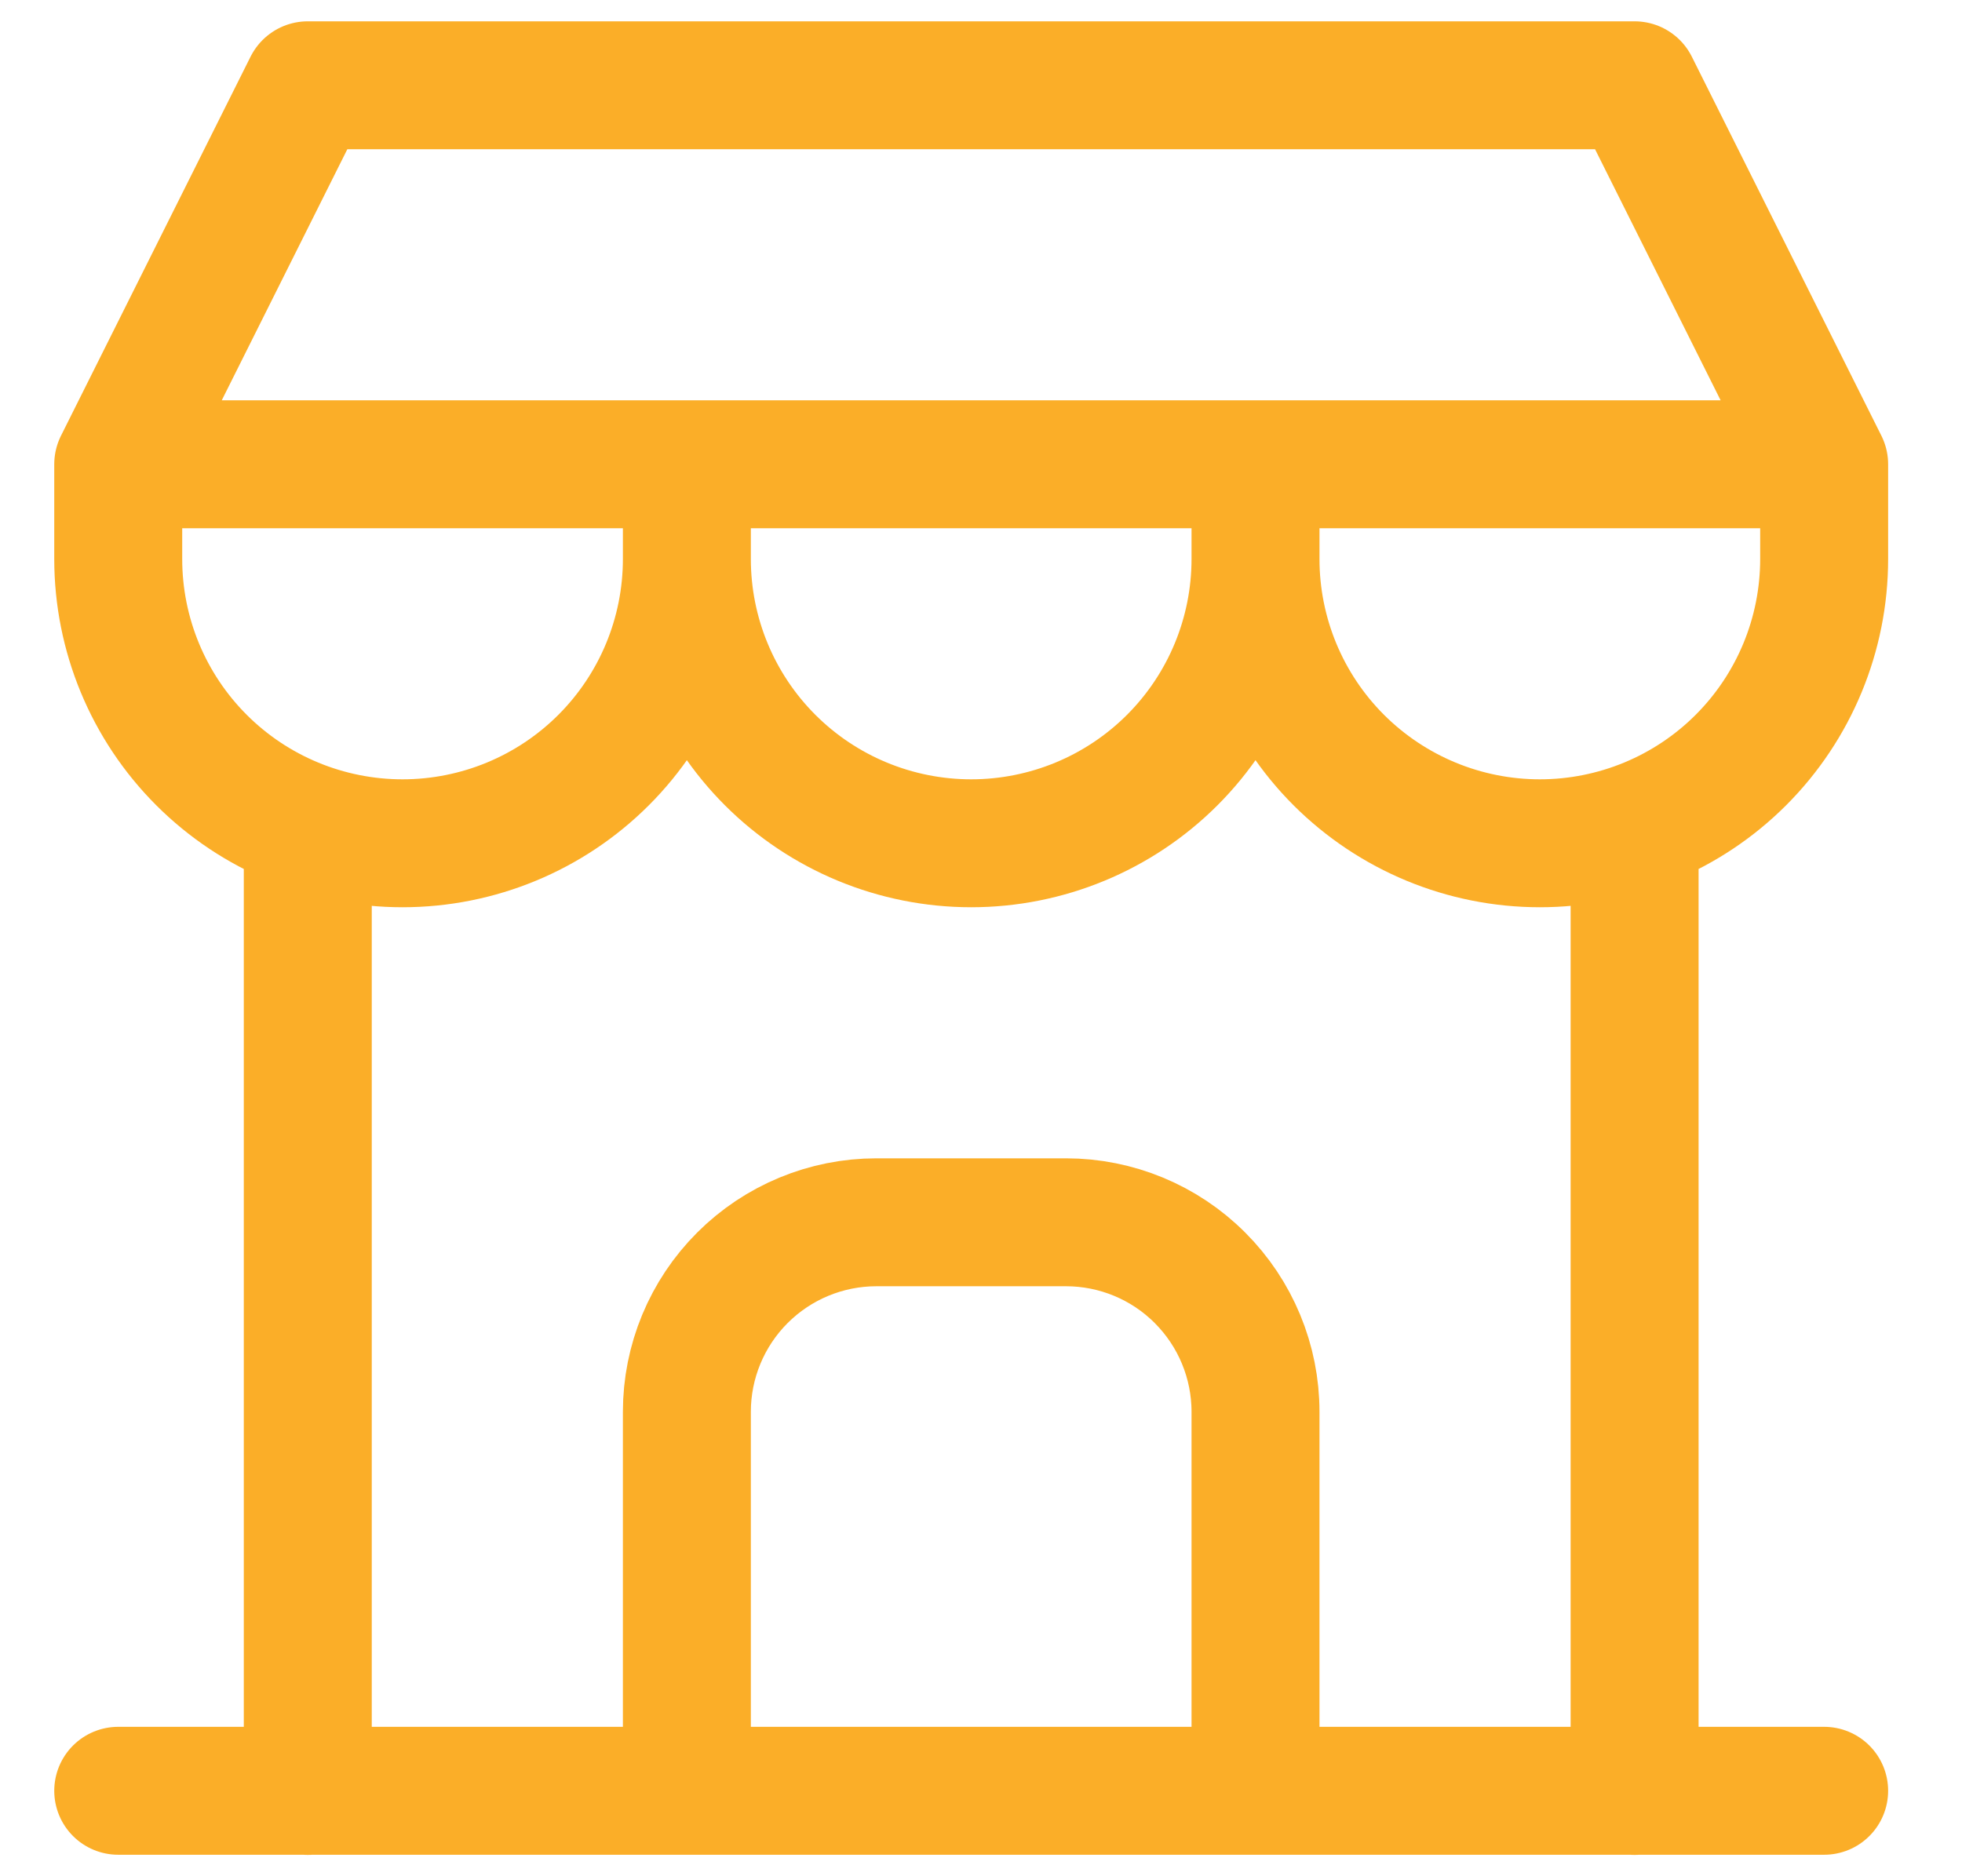 <svg width="23" height="22" viewBox="0 0 23 22" fill="none" xmlns="http://www.w3.org/2000/svg">
<path d="M1.386 20.998H21.384M1.386 5.444V6.555C1.386 7.439 1.737 8.287 2.362 8.912C2.987 9.537 3.835 9.888 4.719 9.888C5.603 9.888 6.451 9.537 7.076 8.912C7.701 8.287 8.052 7.439 8.052 6.555M1.386 5.444H21.384M1.386 5.444L3.608 1H19.162L21.384 5.444M8.052 6.555V5.444M8.052 6.555C8.052 7.439 8.403 8.287 9.028 8.912C9.653 9.537 10.501 9.888 11.385 9.888C12.269 9.888 13.117 9.537 13.742 8.912C14.367 8.287 14.718 7.439 14.718 6.555M14.718 6.555V5.444M14.718 6.555C14.718 7.439 15.069 8.287 15.694 8.912C16.32 9.537 17.167 9.888 18.051 9.888C18.935 9.888 19.783 9.537 20.408 8.912C21.033 8.287 21.384 7.439 21.384 6.555V5.444M3.608 21V9.723M19.162 21V9.723M8.052 20.998V16.554C8.052 15.965 8.286 15.4 8.703 14.983C9.12 14.566 9.685 14.332 10.274 14.332H12.496C13.085 14.332 13.651 14.566 14.067 14.983C14.484 15.4 14.718 15.965 14.718 16.554V20.998" stroke="#fbae28" stroke-width="1.5" stroke-linecap="round" stroke-linejoin="round"/>
</svg>
